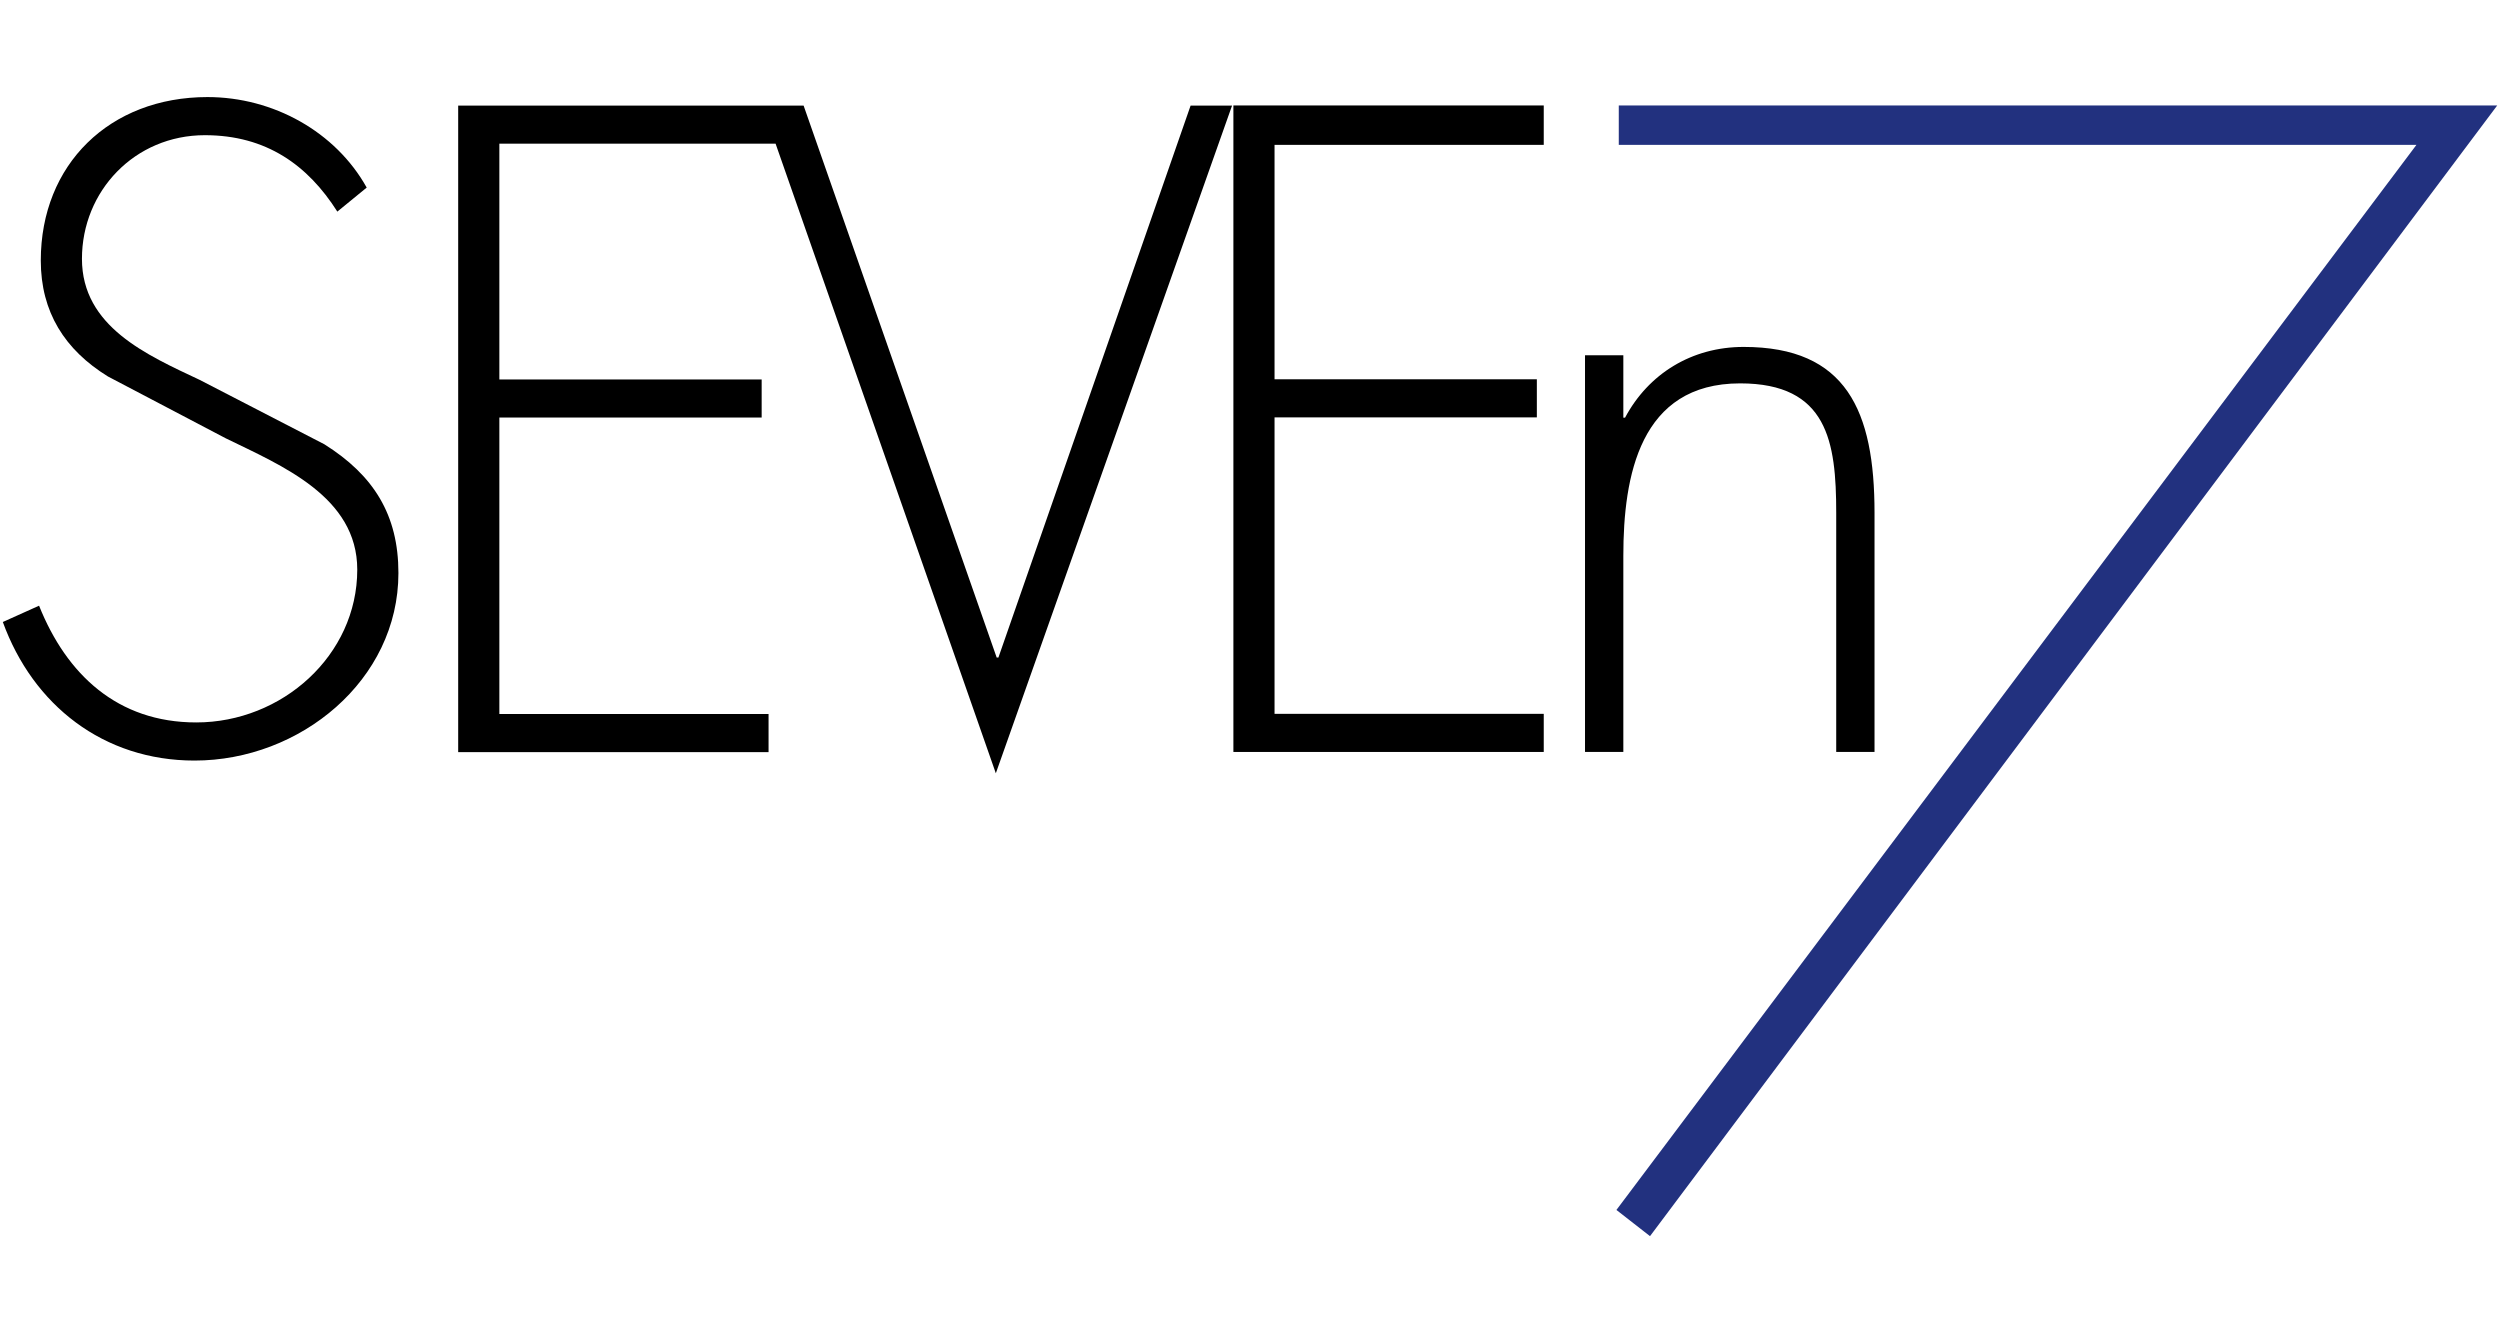 <?xml version="1.0" encoding="UTF-8" standalone="no" ?>
<!DOCTYPE svg PUBLIC "-//W3C//DTD SVG 1.1//EN" "http://www.w3.org/Graphics/SVG/1.1/DTD/svg11.dtd">
<svg xmlns="http://www.w3.org/2000/svg" xmlns:xlink="http://www.w3.org/1999/xlink" version="1.1" width="150" height="80" viewBox="0 0 150 80" xml:space="preserve">
<desc>Created with Fabric.js 4.6.0</desc>
<defs>
</defs>
<g transform="matrix(0.9 0 0 0.9 75 40)" id="U-VfkSw0UiT-Knx4L-joj"  >
<g style="" vector-effect="non-scaling-stroke"   >
		<g transform="matrix(1 0 0 1 -69.96 -15.86)" id="VKFwg4XPvpqby6bJD_x0V"  >
<path style="stroke: none; stroke-width: 1; stroke-dasharray: none; stroke-linecap: butt; stroke-dashoffset: 0; stroke-linejoin: miter; stroke-miterlimit: 4; fill: rgb(0,0,0); fill-rule: nonzero; opacity: 1;" vector-effect="non-scaling-stroke"  transform=" translate(-91.81, -511.05)" d="M 100.926 496.573 C 98.964 493.482 96.193 491.478 92.095 491.478 C 87.42 491.478 83.9 495.2 83.9 499.721 C 83.9 504.242 88.229 506.132 91.749 507.791 L 100.06 512.084 C 103.339 514.145 104.998 516.777 104.998 520.669 C 104.998 527.824 98.444 533.17 91.403 533.17 C 85.342 533.17 80.639 529.483 78.625 523.932 L 81.041 522.845 C 82.871 527.424 86.266 530.628 91.518 530.628 C 97.233 530.628 102.254 526.164 102.254 520.44 C 102.254 515.576 97.233 513.515 93.48 511.683 L 85.631 507.563 C 82.756 505.788 81.156 503.27 81.156 499.835 C 81.156 493.425 85.747 488.937 92.268 488.937 C 96.655 488.937 100.81 491.252 102.883 494.971 L 100.926 496.573 z" stroke-linecap="round" />
</g>
		<g transform="matrix(1 0 0 1 -26.99 -15.15)" id="B5pQGmh8Pg0LftwbViGU1"  >
<path style="stroke: none; stroke-width: 1; stroke-dasharray: none; stroke-linecap: butt; stroke-dashoffset: 0; stroke-linejoin: miter; stroke-miterlimit: 4; fill: rgb(0,0,0); fill-rule: nonzero; opacity: 1;" vector-effect="non-scaling-stroke"  transform=" translate(-134.78, -511.76)" d="M 157.81 489.506 L 144.997 526.302 L 144.882 526.302 L 132.011 489.506 L 108.982 489.506 L 108.982 532.606 L 129.674 532.606 L 129.674 530.065 L 111.727 530.065 L 111.727 510.302 L 129.214 510.302 L 129.214 507.761 L 111.727 507.761 L 111.727 492.042 L 130.142 492.042 L 144.825 534.017 L 160.573 489.506 z" stroke-linecap="round" />
</g>
		<g transform="matrix(1 0 0 1 9.24 -15.86)" id="tRF3yk-4tx5loYxRcIsMO"  >
<path style="stroke: none; stroke-width: 1; stroke-dasharray: none; stroke-linecap: butt; stroke-dashoffset: 0; stroke-linejoin: miter; stroke-miterlimit: 4; fill: rgb(0,0,0); fill-rule: nonzero; opacity: 1;" vector-effect="non-scaling-stroke"  transform=" translate(-171.01, -511.06)" d="M 181.353 492.133 L 181.353 489.506 L 160.663 489.506 L 160.663 532.606 L 181.353 532.606 L 181.353 530.065 L 163.406 530.065 L 163.406 510.301 L 180.893 510.301 L 180.893 507.761 L 163.406 507.761 L 163.406 492.133 z" stroke-linecap="round" />
</g>
		<g transform="matrix(1 0 0 1 31.98 -7.81)" id="Y7RMJ4Mv8Jz9Hicw-TaZQ"  >
<path style="stroke: none; stroke-width: 1; stroke-dasharray: none; stroke-linecap: butt; stroke-dashoffset: 0; stroke-linejoin: miter; stroke-miterlimit: 4; fill: rgb(0,0,0); fill-rule: nonzero; opacity: 1;" vector-effect="non-scaling-stroke"  transform=" translate(-193.75, -519.11)" d="M 186.659 510.32 L 186.774 510.32 C 188.332 507.397 191.216 505.604 194.677 505.604 C 201.531 505.604 203.405 509.862 203.405 516.662 L 203.405 532.606 L 200.851 532.606 L 200.851 516.662 C 200.851 511.919 200.274 508.034 194.446 508.034 C 187.756 508.034 186.659 514.206 186.659 519.532 L 186.659 532.606 L 184.104 532.606 L 184.104 506.159 L 186.659 506.159 L 186.659 510.32 z" stroke-linecap="round" />
</g>
		<g transform="matrix(1 0 0 1 53.79 0.28)" id="cBiO5AxxHM-6Qc7aGo6JV"  >
<path style="stroke: none; stroke-width: 1; stroke-dasharray: none; stroke-linecap: butt; stroke-dashoffset: 0; stroke-linejoin: miter; stroke-miterlimit: 4; fill: rgb(34,49,127); fill-rule: nonzero; opacity: 1;" vector-effect="non-scaling-stroke"  transform=" translate(-215.56, -527.2)" d="M 186.355 492.133 L 186.355 489.506 L 244.918 489.506 L 188.437 564.886 L 186.198 563.139 L 239.533 492.133 z" stroke-linecap="round" />
</g>
</g>
</g>
</svg>